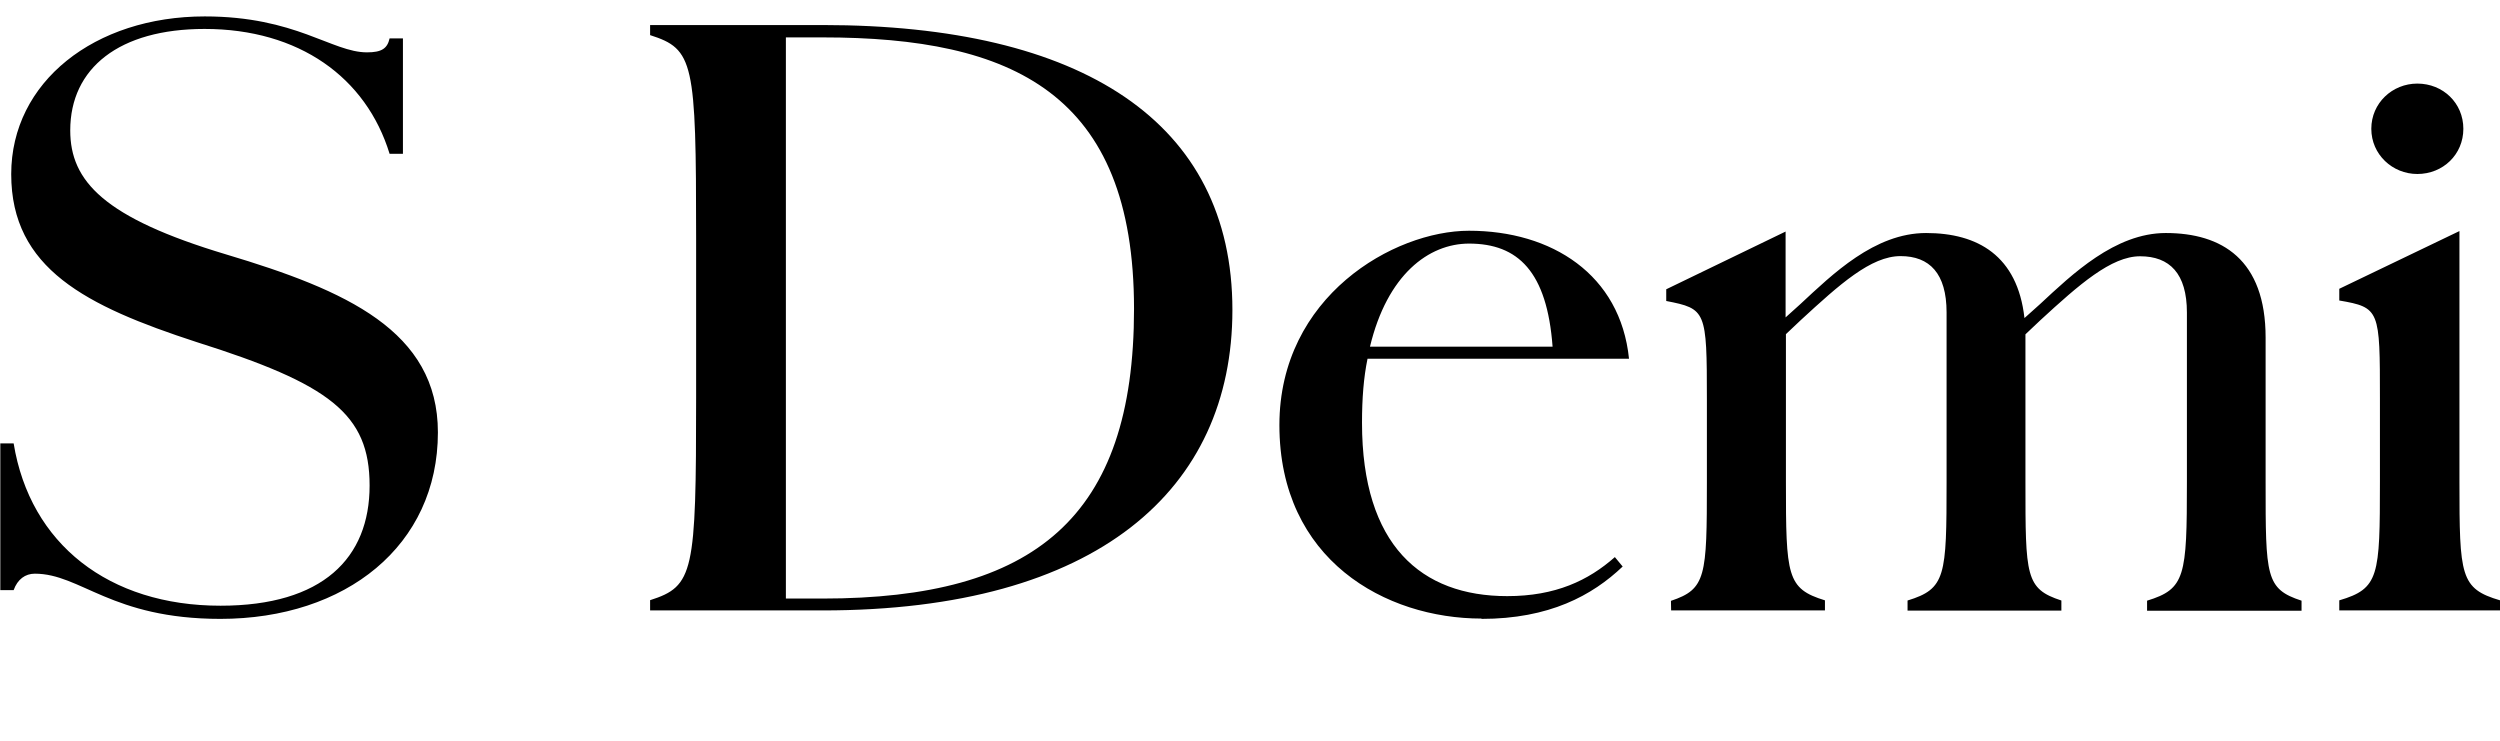 <?xml version="1.0" encoding="UTF-8"?>
<svg width="153.744" height="45.6" viewBox="0 0 153.744 45.6" version="1.1" xmlns="http://www.w3.org/2000/svg" xmlns:xlink="http://www.w3.org/1999/xlink">
 <path d="M13.54,7.54 c7.73,0,13.39,4.51,13.39,11.47 c0,6.24,-5.66,8.74,-13.01,10.94 c-7.54,2.26,-9.6,4.51,-9.6,7.63 c0,3.84,3.02,6.24,8.26,6.24 c5.81,0,9.94,-2.98,11.38,-7.68 l0.82,0 l0,7.1 l-0.82,0 c-0.14,-0.62,-0.48,-0.86,-1.39,-0.86 c-2.16,0,-4.37,2.21,-9.98,2.21 c-6.77,0,-11.9,-4.03,-11.9,-9.7 c0,-5.81,4.61,-8.11,11.38,-10.32 c8.21,-2.59,10.66,-4.42,10.66,-8.83 c0,-4.46,-2.88,-7.39,-9.17,-7.39 c-6.86,0,-11.71,3.79,-12.72,9.98 l-0.82,0 l0,-9.02 l0.82,0 c0.24,0.67,0.72,1.01,1.3,1.01 c2.83,0,4.7,-2.78,11.42,-2.78 Z M39.98,8.06 l10.61,0 c16.9,0,25.2,7.44,25.2,18.48 c0,11.57,-9.26,17.52,-25.2,17.52 l-10.61,0 l0,-0.62 c2.69,-0.86,2.83,-1.63,2.83,-12.48 l0,-9.79 c0,-10.8,-0.14,-11.62,-2.83,-12.48 Z M50.59,43.3 c11.66,0,19.15,-3.41,19.15,-16.7 c0,-12.82,-6.1,-17.81,-19.15,-17.81 l-2.26,0 l0,34.51 Z M91.1,7.54 c4.18,0,6.82,1.44,8.69,3.22 l-0.48,0.58 c-1.63,-1.44,-3.65,-2.4,-6.62,-2.4 c-5.28,0,-8.93,3.12,-8.93,10.66 c0,1.49,0.1,2.78,0.34,3.94 l16.08,0 c-0.53,5.18,-4.75,7.87,-9.84,7.87 c-4.61,0,-11.66,-4.03,-11.66,-11.95 c0,-8.3,6.53,-11.9,12.43,-11.9 Z M90.34,30.62 c3.02,0,4.8,-1.73,5.14,-6.34 l-11.23,0 c1.06,4.42,3.6,6.34,6.1,6.34 Z M102.77,8.06 l9.46,0 l0,0.62 c-2.35,0.72,-2.4,1.49,-2.4,7.3 l0,9.07 l0.91,0.86 c2.4,2.21,4.32,3.94,6.14,3.94 c1.78,0,2.83,-1.06,2.83,-3.46 l0,-10.42 c0,-5.81,-0.05,-6.58,-2.4,-7.3 l0,-0.62 l9.46,0 l0,0.62 c-2.21,0.72,-2.21,1.49,-2.21,7.3 l0,9.07 l0.91,0.86 c2.4,2.21,4.37,3.94,6.14,3.94 c1.82,0,2.88,-1.06,2.88,-3.46 l0,-10.42 c0,-5.81,-0.1,-6.58,-2.45,-7.3 l0,-0.62 l9.5,0 l0,0.62 c-2.21,0.72,-2.21,1.49,-2.21,7.3 l0,8.88 c0,4.8,-2.69,6.43,-6.14,6.43 c-3.12,0,-5.76,-2.54,-7.73,-4.37 l-0.96,-0.86 c-0.43,3.84,-2.88,5.23,-6.05,5.23 c-3.17,0,-5.76,-2.54,-7.73,-4.37 l-0.91,-0.82 l0,5.28 l-7.34,-3.55 l0,-0.72 c2.45,-0.48,2.5,-0.58,2.5,-6.05 l0,-5.09 c0,-5.81,-0.05,-6.58,-2.21,-7.3 Z M148.66,34.9 c1.58,0,2.83,1.2,2.83,2.78 c0,1.58,-1.25,2.78,-2.83,2.78 c-1.54,0,-2.83,-1.2,-2.83,-2.78 c0,-1.58,1.3,-2.78,2.83,-2.78 Z M143.86,8.06 l9.89,0 l0,0.62 c-2.45,0.72,-2.5,1.49,-2.5,7.3 l0,15.41 l-7.39,-3.55 l0,-0.72 c2.5,-0.43,2.5,-0.58,2.5,-6.05 l0,-5.09 c0,-5.81,-0.05,-6.58,-2.5,-7.3 Z M143.86,8.06" fill="rgb(0,0,0)" transform="matrix(1,0,0,-1,0.0,45.6)"/>
</svg>